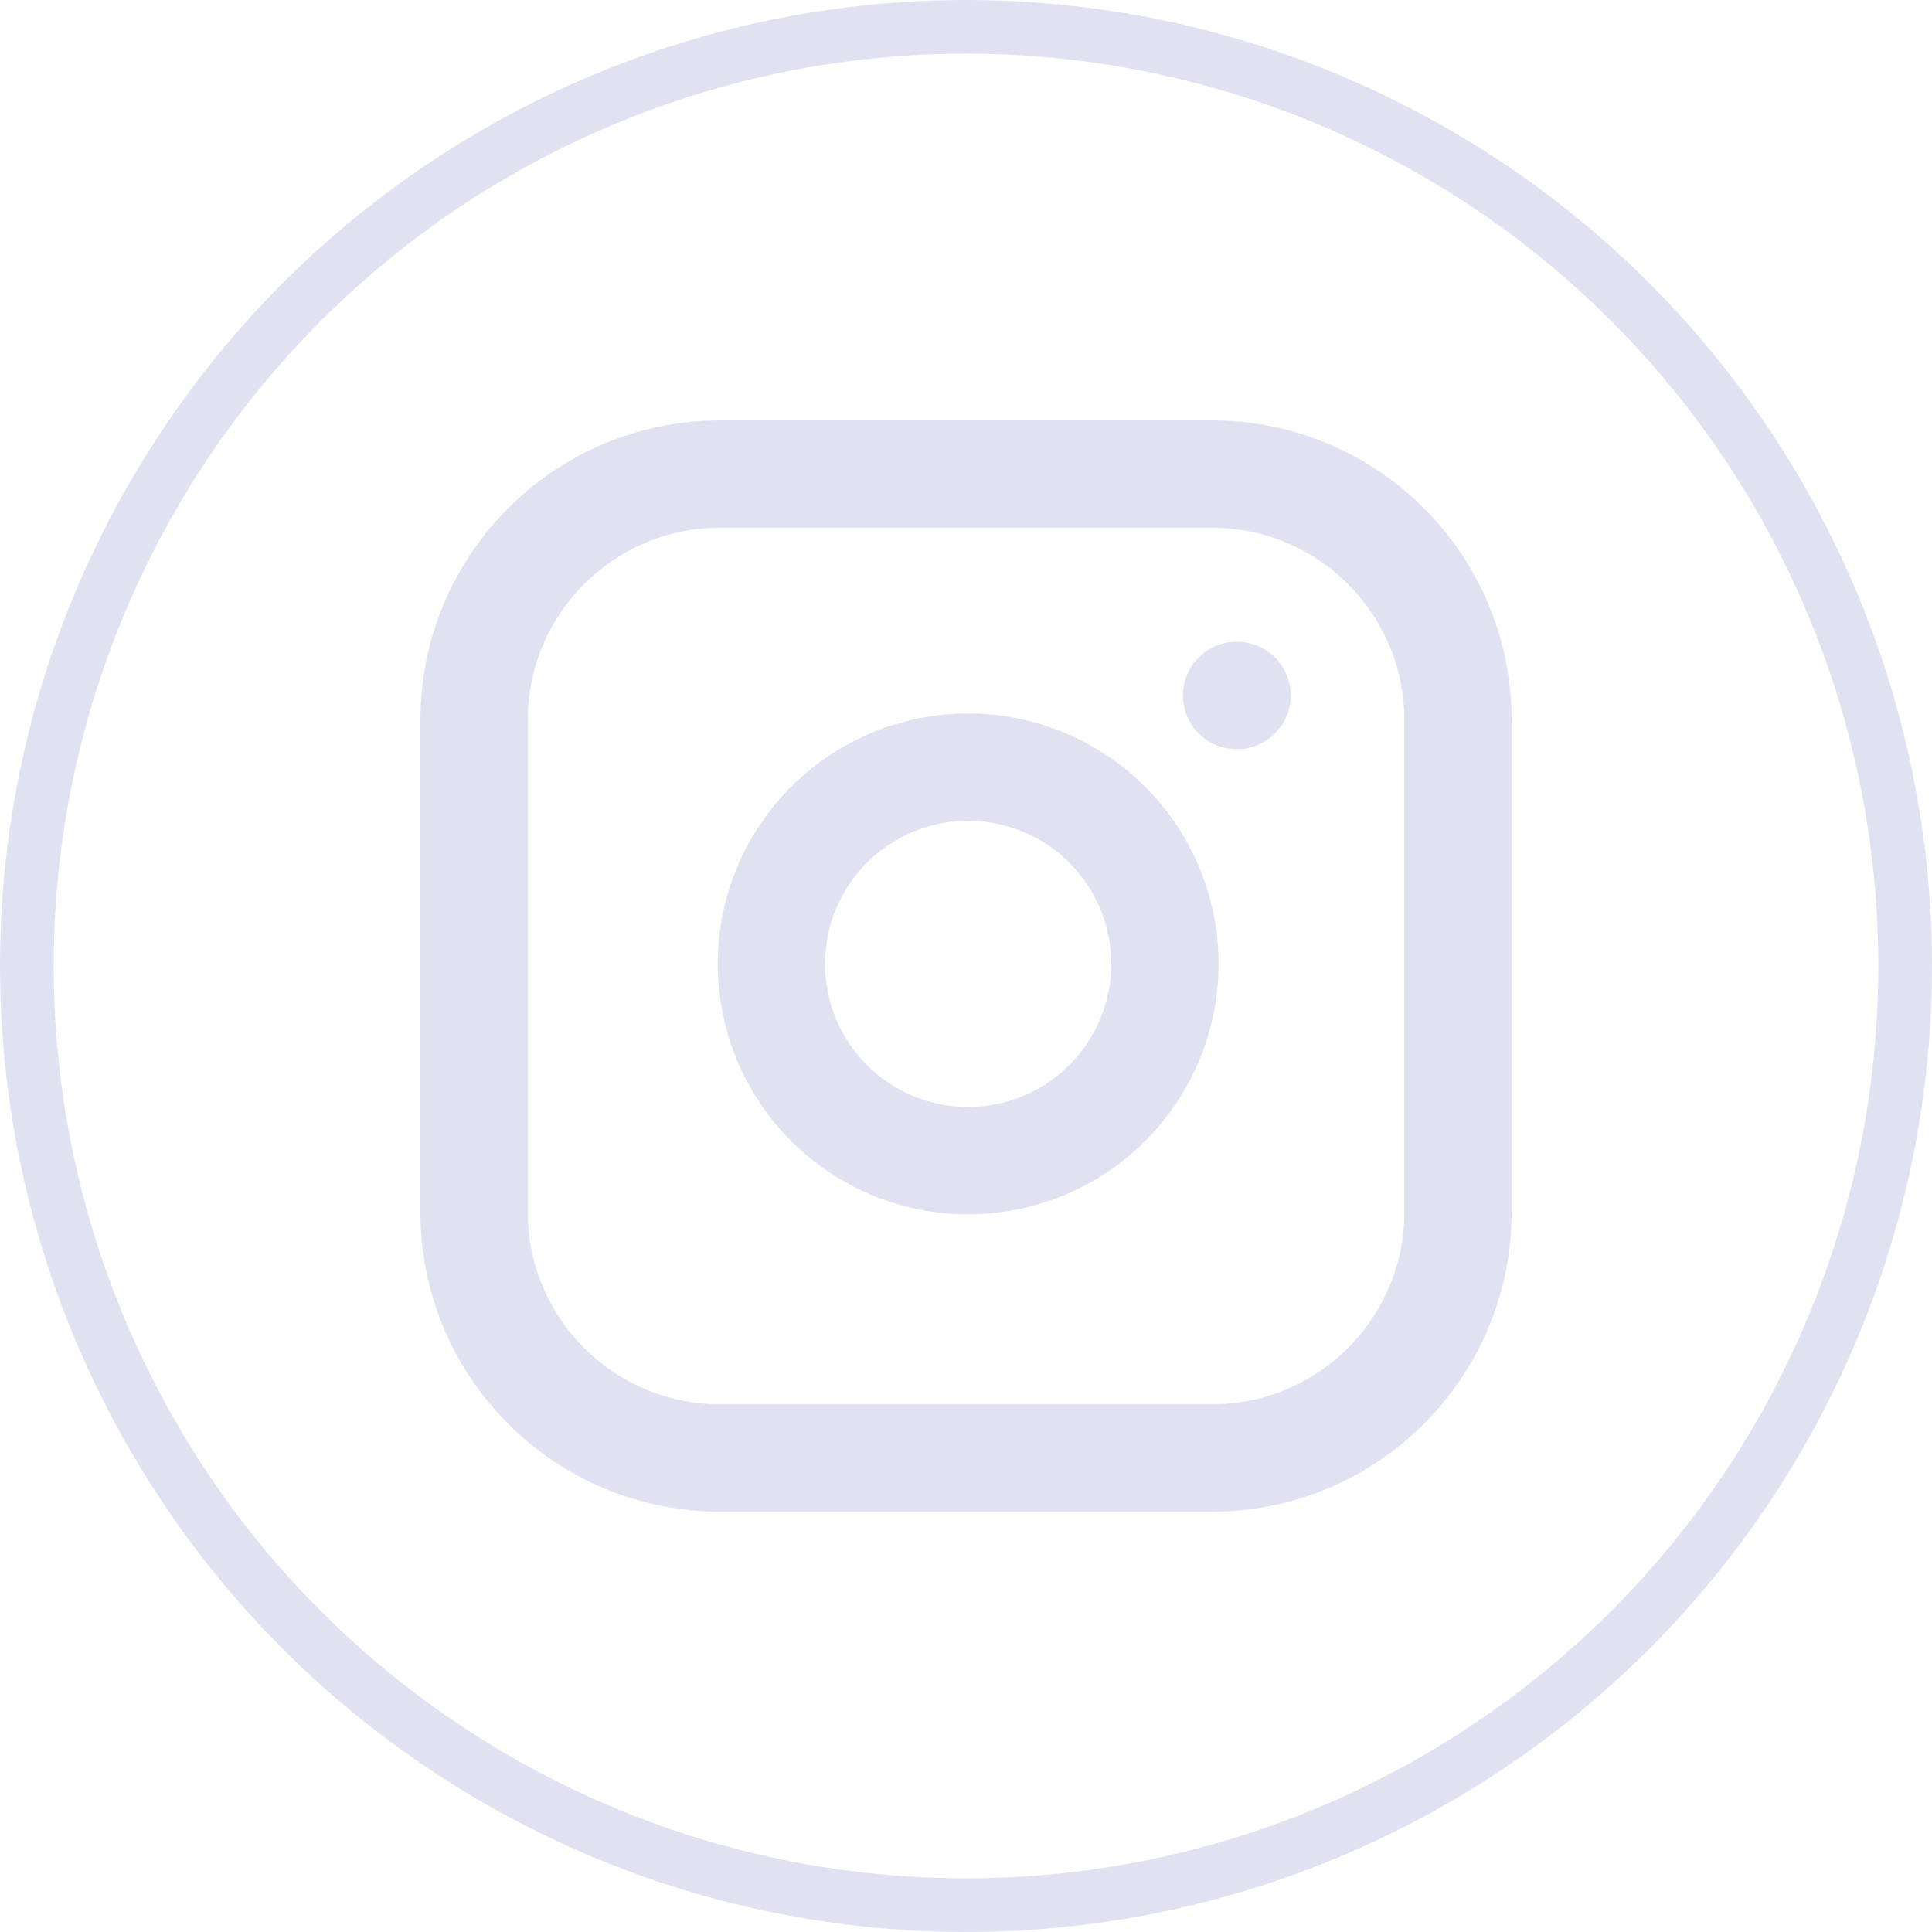 <svg width="36" height="36" viewBox="0 0 36 36" fill="none" xmlns="http://www.w3.org/2000/svg">
<circle cx="18" cy="18" r="17.5" stroke="#E0E2F2"/>
<g clip-path="url(#clip0_555_1080)">
<path d="M23.042 12.959H23.051M13.417 8.834H22.584C25.115 8.834 27.167 10.886 27.167 13.417V22.584C27.167 25.115 25.115 27.167 22.584 27.167H13.417C10.886 27.167 8.834 25.115 8.834 22.584V13.417C8.834 10.886 10.886 8.834 13.417 8.834ZM21.667 17.423C21.78 18.186 21.65 18.965 21.294 19.649C20.939 20.334 20.377 20.889 19.688 21.236C18.999 21.582 18.219 21.703 17.457 21.581C16.696 21.458 15.992 21.099 15.447 20.553C14.902 20.008 14.542 19.305 14.42 18.543C14.297 17.782 14.418 17.001 14.765 16.312C15.111 15.623 15.666 15.061 16.351 14.706C17.036 14.351 17.815 14.22 18.578 14.334C19.356 14.449 20.076 14.812 20.633 15.368C21.189 15.924 21.551 16.645 21.667 17.423Z" stroke="#E0E2F2" stroke-width="2" stroke-linecap="round" stroke-linejoin="round"/>
</g>
<defs>
<clipPath id="clip0_555_1080">
<rect width="22" height="22" fill="white" transform="translate(7 7)"/>
</clipPath>
</defs>
</svg>
